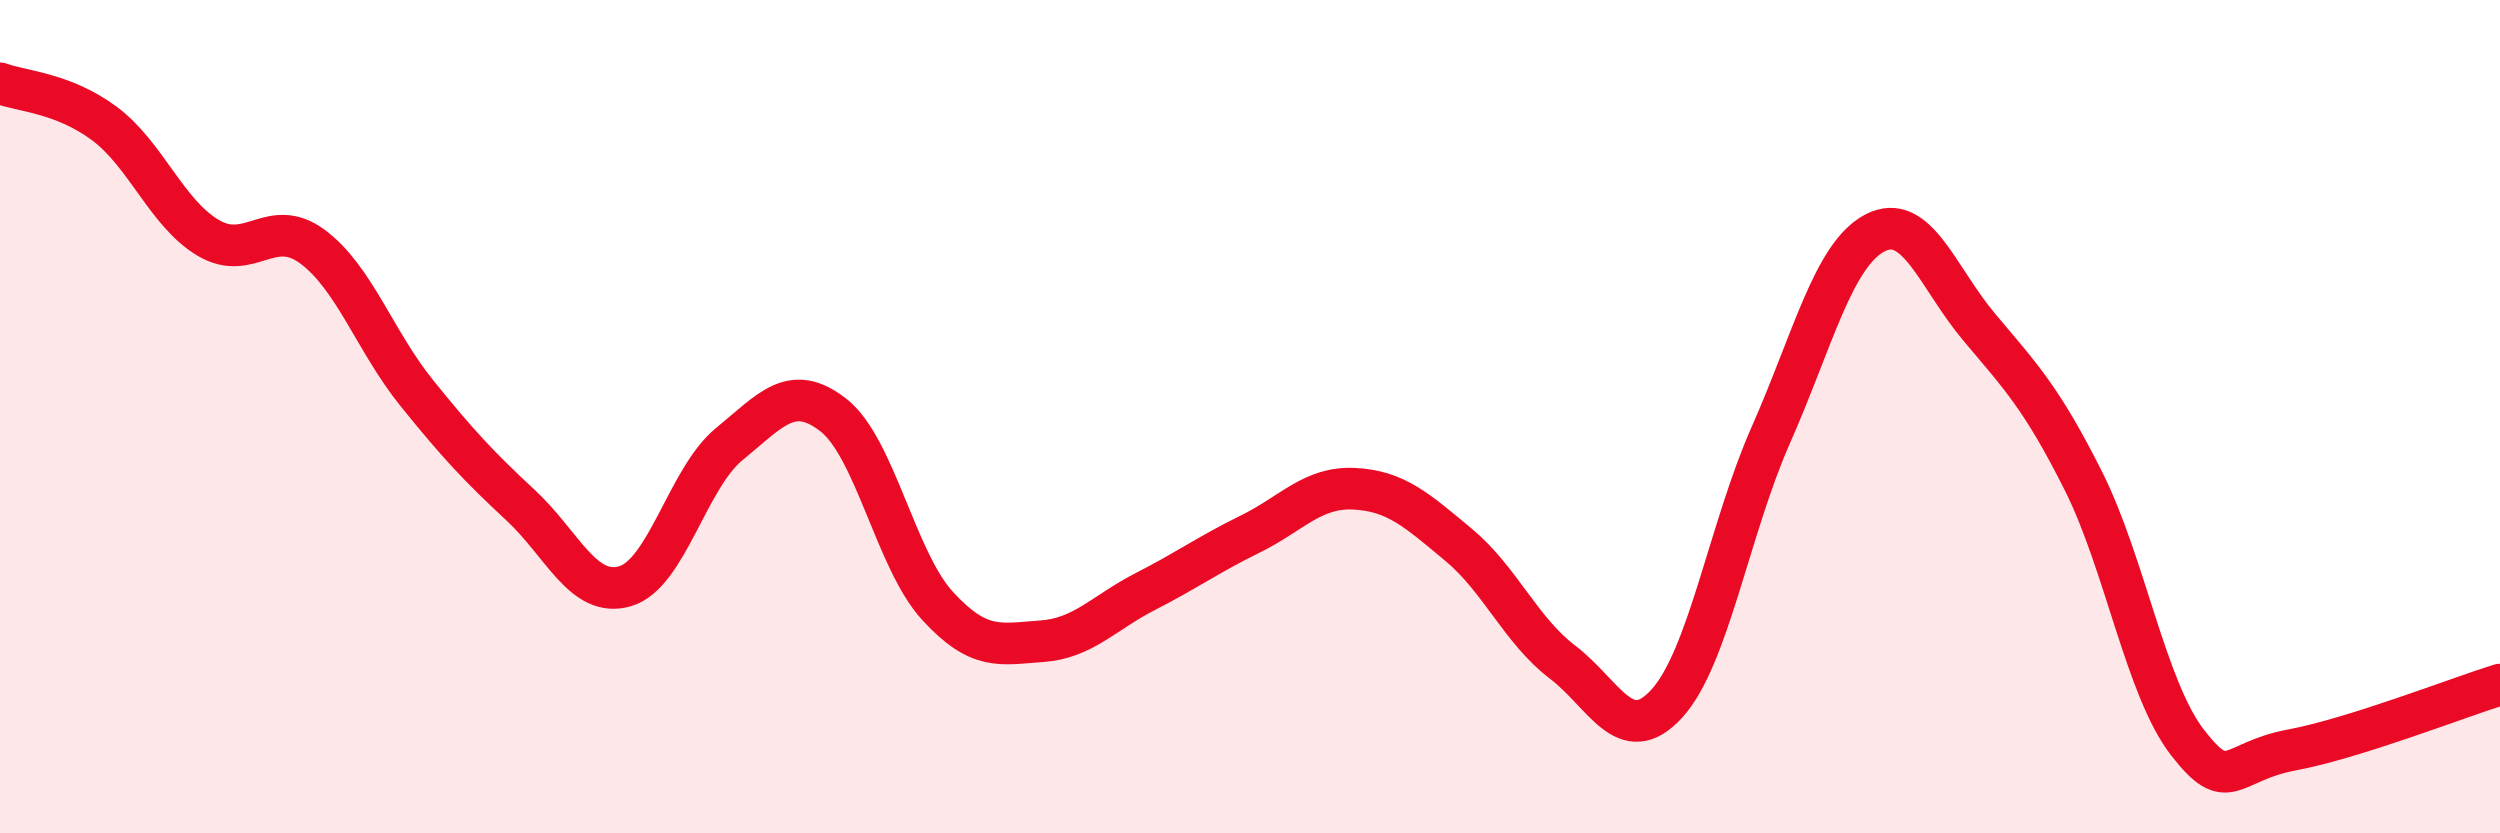 
    <svg width="60" height="20" viewBox="0 0 60 20" xmlns="http://www.w3.org/2000/svg">
      <path
        d="M 0,2 C 0.5,2.19 1.5,2.22 2.5,2.96 C 3.5,3.7 4,5.12 5,5.71 C 6,6.3 6.5,5.18 7.5,5.92 C 8.5,6.66 9,8.19 10,9.43 C 11,10.67 11.5,11.2 12.5,12.13 C 13.5,13.06 14,14.36 15,14.07 C 16,13.78 16.5,11.48 17.5,10.66 C 18.5,9.84 19,9.18 20,9.96 C 21,10.74 21.5,13.45 22.5,14.54 C 23.5,15.63 24,15.46 25,15.39 C 26,15.32 26.5,14.7 27.5,14.19 C 28.5,13.68 29,13.31 30,12.82 C 31,12.33 31.5,11.68 32.5,11.73 C 33.5,11.78 34,12.24 35,13.07 C 36,13.9 36.5,15.13 37.5,15.89 C 38.5,16.65 39,17.98 40,16.89 C 41,15.8 41.5,12.7 42.5,10.44 C 43.5,8.18 44,6.11 45,5.59 C 46,5.07 46.5,6.66 47.5,7.85 C 48.5,9.04 49,9.55 50,11.54 C 51,13.53 51.5,16.53 52.5,17.82 C 53.5,19.11 53.5,18.28 55,18 C 56.5,17.72 59,16.74 60,16.43L60 20L0 20Z"
        fill="#EB0A25"
        opacity="0.1"
        stroke-linecap="round"
        stroke-linejoin="round"
      />
      <path
        d="M 0,2 C 0.5,2.19 1.5,2.22 2.5,2.96 C 3.5,3.7 4,5.12 5,5.71 C 6,6.3 6.5,5.18 7.5,5.92 C 8.5,6.66 9,8.19 10,9.43 C 11,10.67 11.5,11.2 12.5,12.13 C 13.5,13.06 14,14.36 15,14.07 C 16,13.78 16.5,11.48 17.5,10.66 C 18.5,9.84 19,9.18 20,9.96 C 21,10.74 21.5,13.45 22.5,14.54 C 23.5,15.63 24,15.46 25,15.39 C 26,15.32 26.5,14.7 27.5,14.19 C 28.5,13.68 29,13.31 30,12.82 C 31,12.33 31.5,11.68 32.5,11.73 C 33.5,11.78 34,12.24 35,13.07 C 36,13.9 36.5,15.13 37.5,15.89 C 38.5,16.65 39,17.98 40,16.89 C 41,15.8 41.5,12.7 42.5,10.44 C 43.5,8.18 44,6.11 45,5.59 C 46,5.07 46.5,6.66 47.5,7.85 C 48.5,9.04 49,9.55 50,11.54 C 51,13.53 51.5,16.53 52.5,17.82 C 53.5,19.11 53.5,18.28 55,18 C 56.5,17.72 59,16.74 60,16.43"
        stroke="#EB0A25"
        stroke-width="1"
        fill="none"
        stroke-linecap="round"
        stroke-linejoin="round"
      />
    </svg>
  